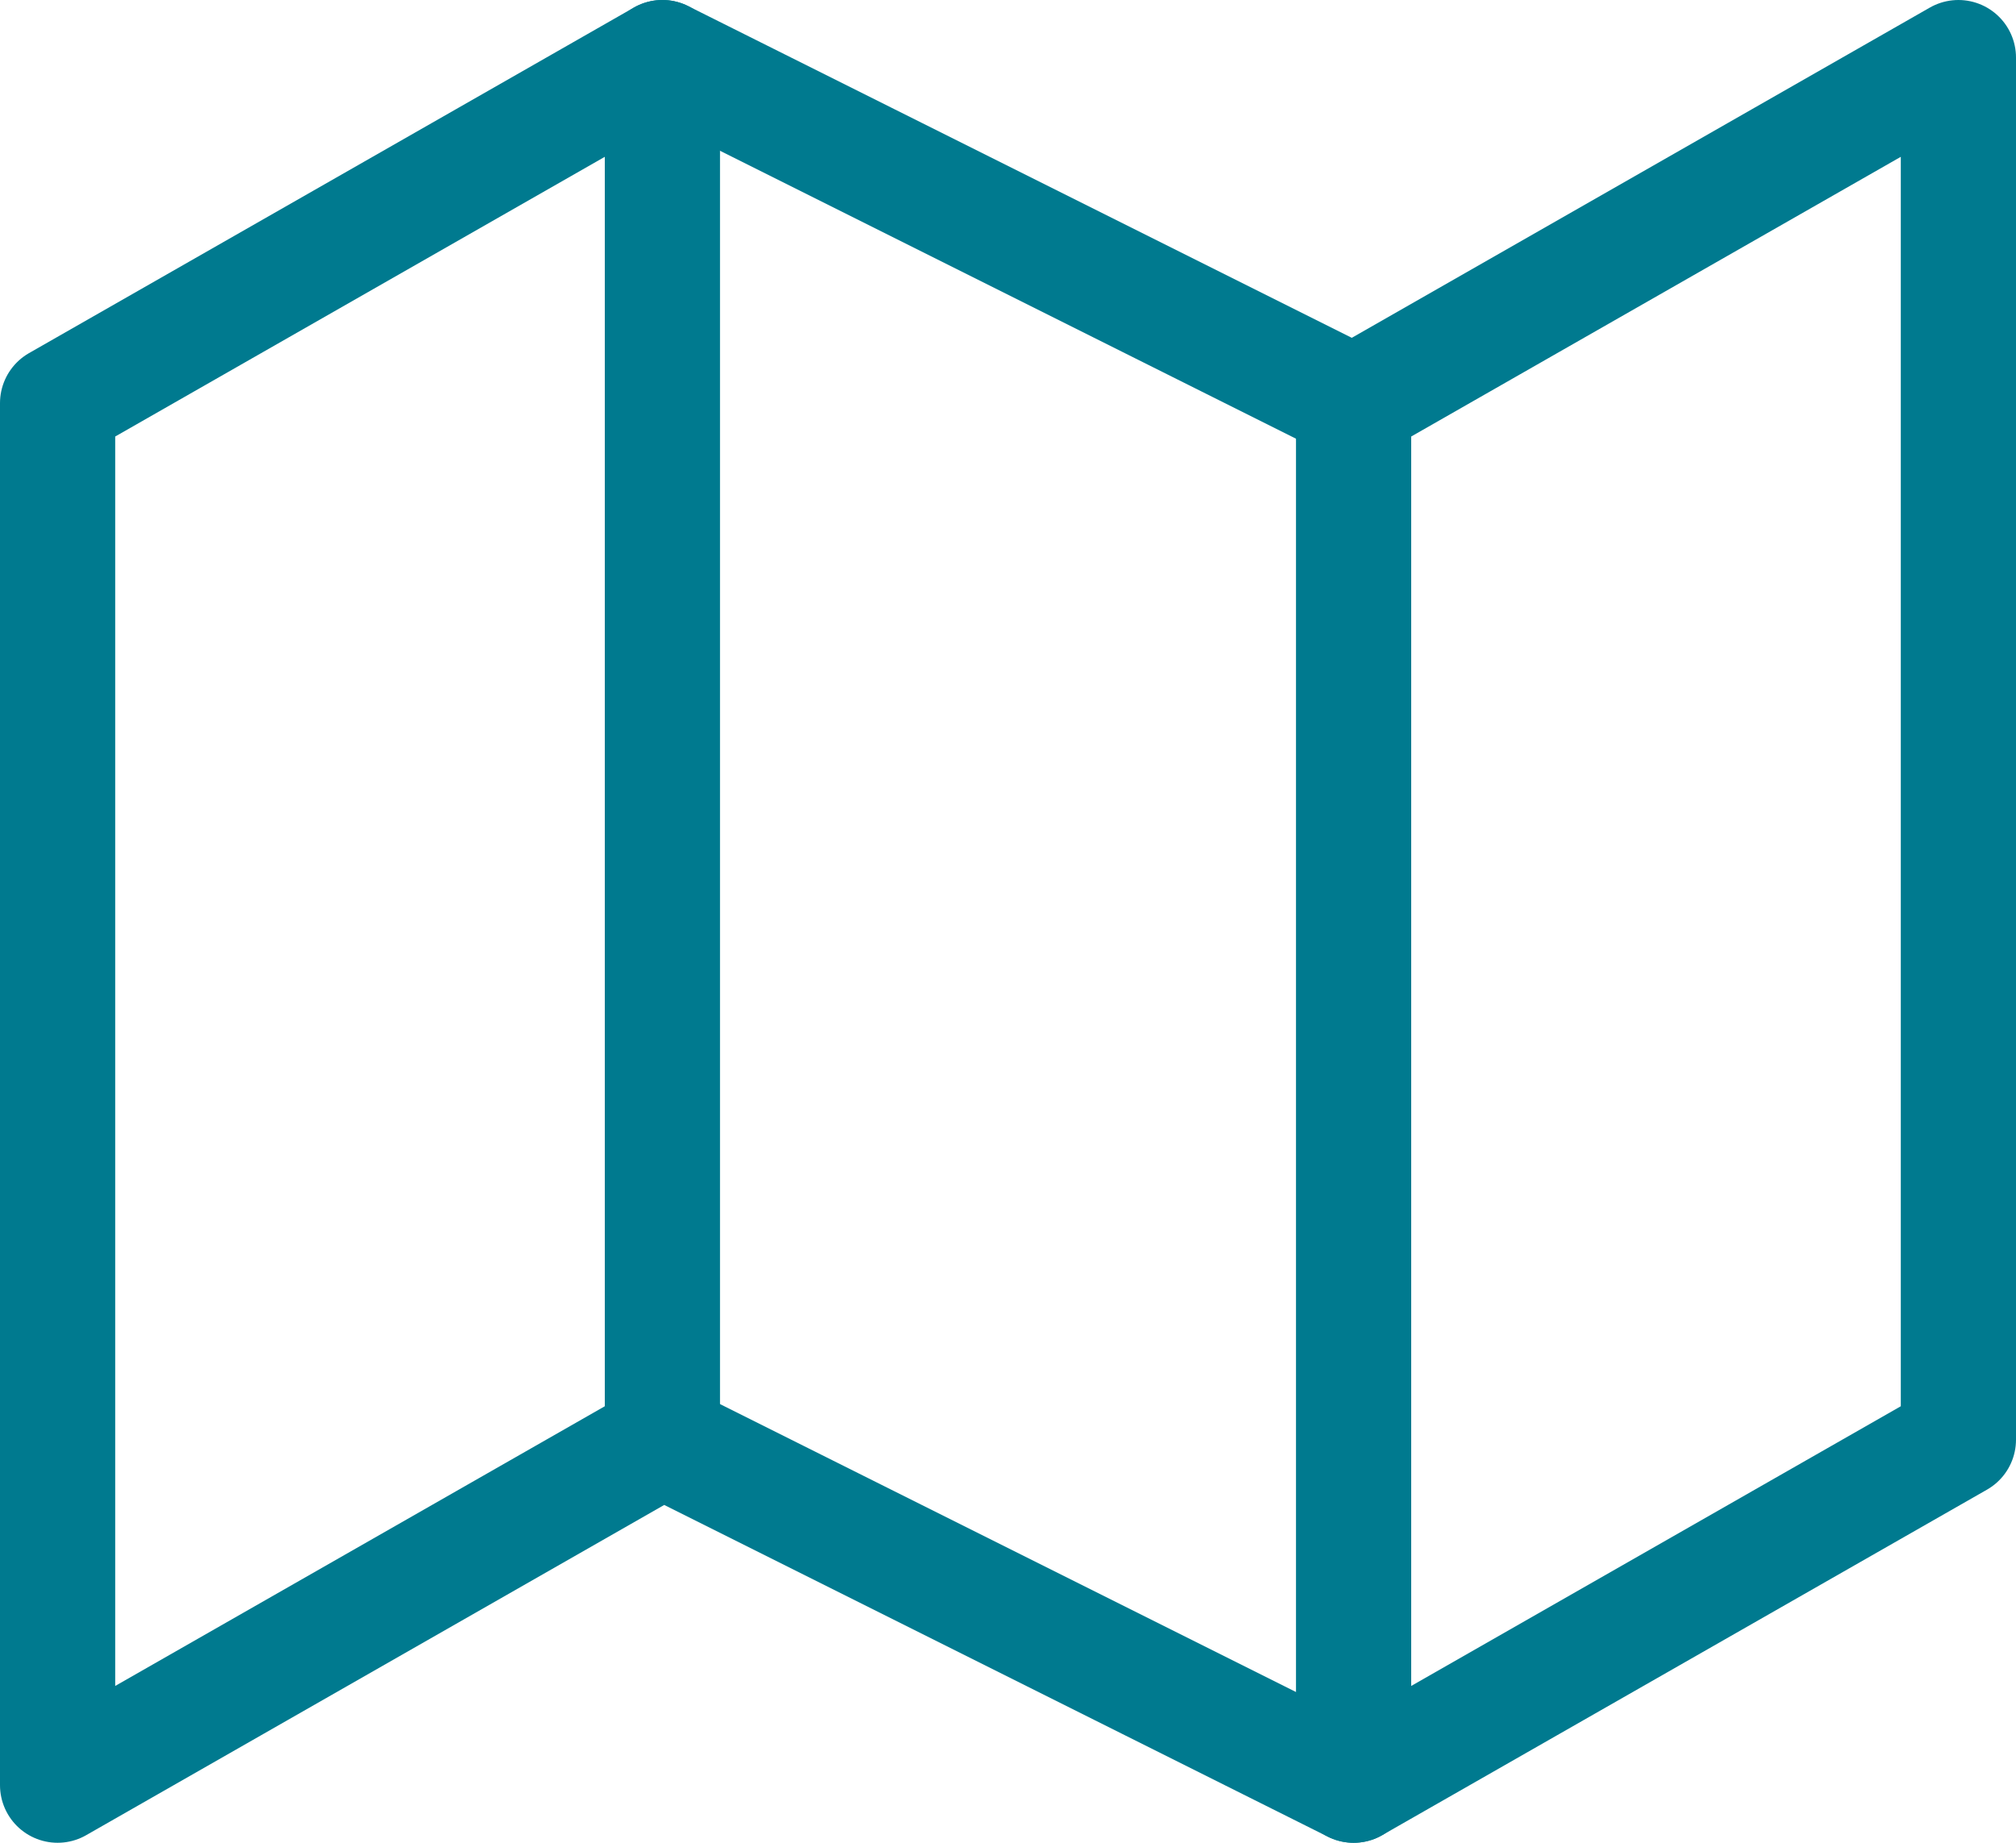 <svg xmlns="http://www.w3.org/2000/svg" width="17.5" height="16" viewBox="0 0 17.5 16"><defs><style>.a{fill:none;stroke:#007a8f;stroke-linecap:round;stroke-linejoin:round;}</style></defs><g transform="translate(-1 -2.5)"><path class="a" d="M1.5,6V18l5.25-3,6,3L18,15V3L12.75,6l-6-3Z"/><path class="a" d="M12,3V15" transform="translate(-5.25)"/><path class="a" d="M24,9V21" transform="translate(-11.25 -3)"/></g></svg>